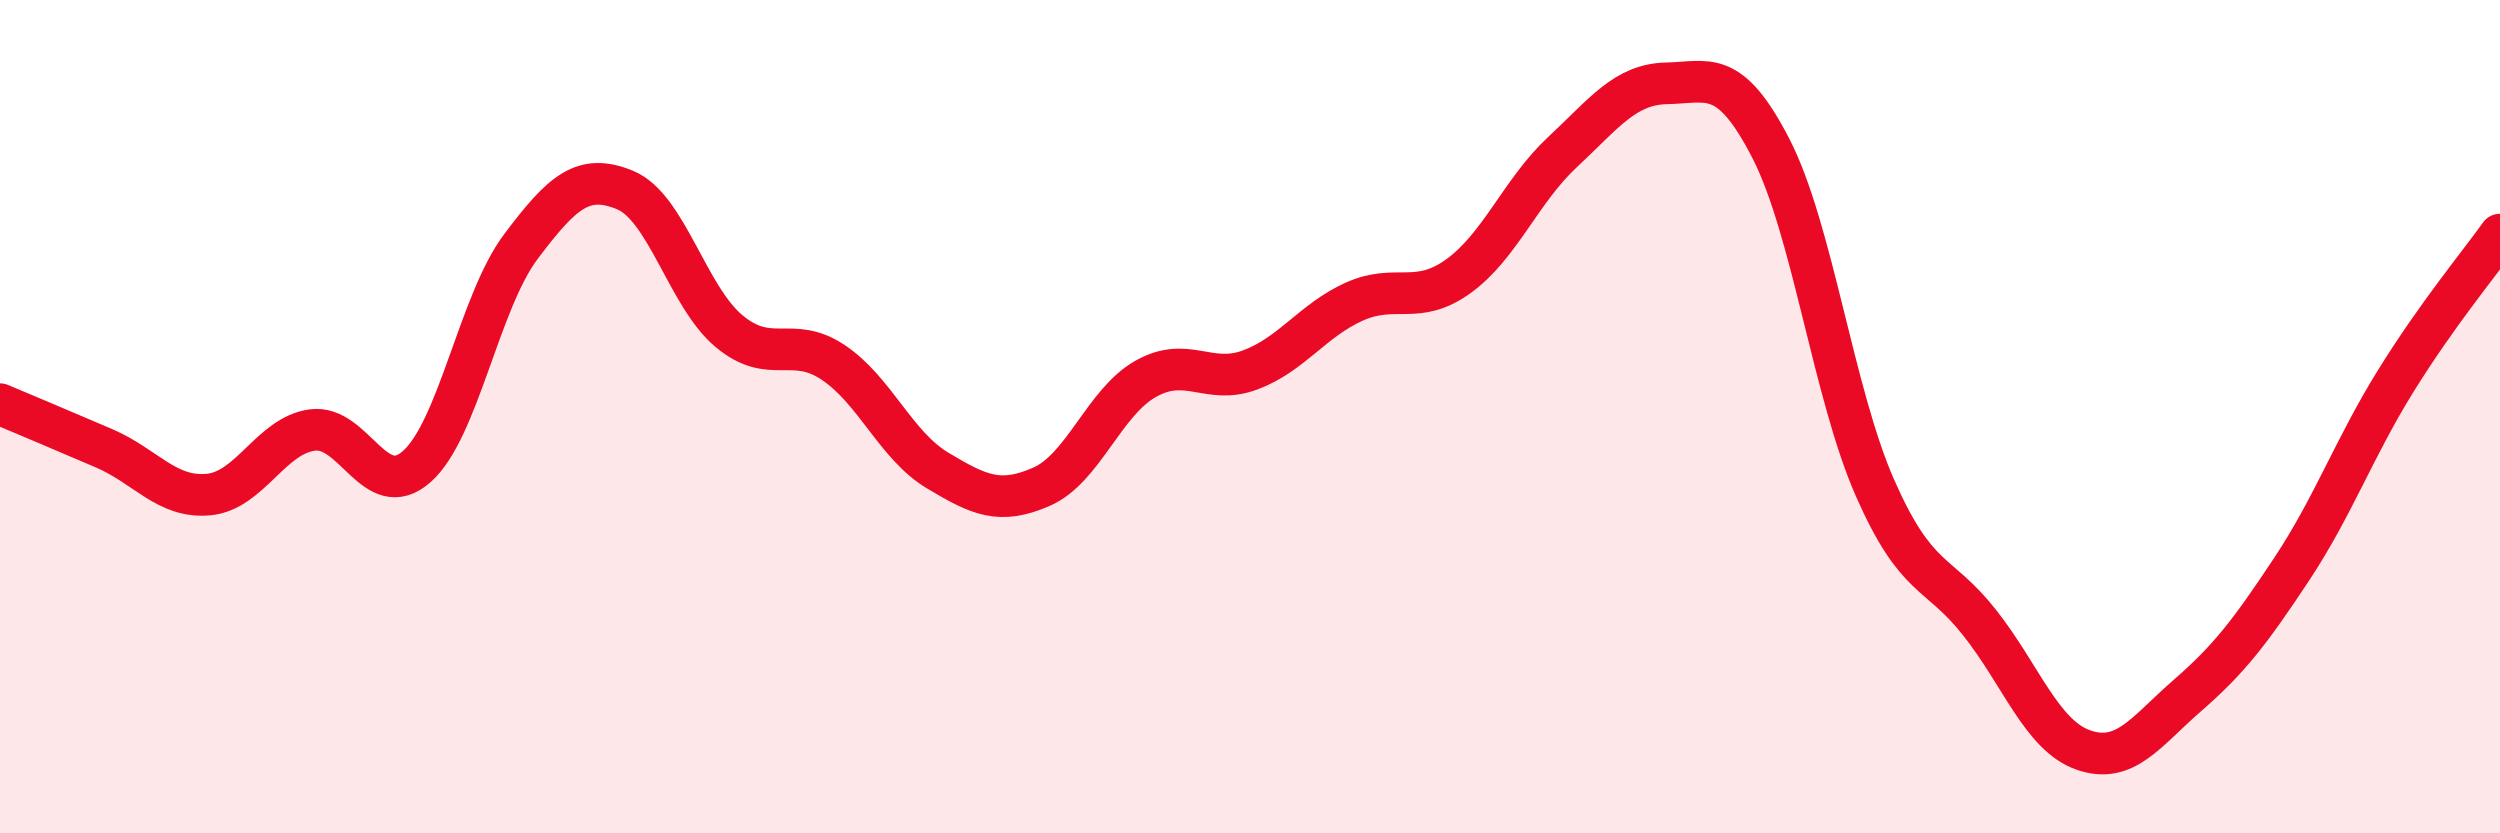 
    <svg width="60" height="20" viewBox="0 0 60 20" xmlns="http://www.w3.org/2000/svg">
      <path
        d="M 0,9.7 C 0.5,9.91 1.5,10.33 2.5,10.76 C 3.5,11.19 4,11.96 5,11.87 C 6,11.78 6.5,10.45 7.5,10.32 C 8.5,10.19 9,12.08 10,11.2 C 11,10.32 11.5,7.25 12.5,5.92 C 13.5,4.59 14,4.15 15,4.56 C 16,4.97 16.5,7.12 17.5,7.95 C 18.5,8.78 19,8.03 20,8.7 C 21,9.37 21.5,10.69 22.5,11.29 C 23.5,11.89 24,12.12 25,11.68 C 26,11.24 26.5,9.65 27.5,9.09 C 28.5,8.53 29,9.25 30,8.88 C 31,8.51 31.5,7.69 32.5,7.24 C 33.5,6.79 34,7.35 35,6.63 C 36,5.91 36.5,4.58 37.5,3.65 C 38.5,2.72 39,2.02 40,2 C 41,1.98 41.5,1.62 42.5,3.56 C 43.5,5.5 44,9.44 45,11.71 C 46,13.98 46.5,13.67 47.5,14.93 C 48.5,16.19 49,17.65 50,18 C 51,18.35 51.5,17.56 52.5,16.69 C 53.5,15.82 54,15.17 55,13.66 C 56,12.15 56.5,10.75 57.5,9.14 C 58.5,7.53 59.5,6.33 60,5.63L60 20L0 20Z"
        fill="#EB0A25"
        opacity="0.1"
        stroke-linecap="round"
        stroke-linejoin="round"
      />
      <path
        d="M 0,9.7 C 0.5,9.91 1.5,10.33 2.5,10.76 C 3.5,11.19 4,11.96 5,11.87 C 6,11.78 6.5,10.45 7.5,10.32 C 8.5,10.19 9,12.08 10,11.2 C 11,10.32 11.5,7.25 12.5,5.92 C 13.5,4.59 14,4.15 15,4.56 C 16,4.97 16.5,7.12 17.5,7.95 C 18.5,8.78 19,8.03 20,8.7 C 21,9.37 21.5,10.69 22.5,11.29 C 23.5,11.89 24,12.12 25,11.68 C 26,11.24 26.5,9.65 27.5,9.09 C 28.5,8.53 29,9.25 30,8.88 C 31,8.51 31.5,7.69 32.5,7.24 C 33.5,6.79 34,7.35 35,6.63 C 36,5.91 36.5,4.58 37.5,3.65 C 38.5,2.72 39,2.02 40,2 C 41,1.98 41.5,1.62 42.5,3.56 C 43.5,5.5 44,9.44 45,11.71 C 46,13.98 46.5,13.67 47.5,14.93 C 48.5,16.19 49,17.65 50,18 C 51,18.35 51.5,17.56 52.5,16.69 C 53.5,15.82 54,15.17 55,13.66 C 56,12.15 56.5,10.75 57.5,9.14 C 58.5,7.53 59.5,6.33 60,5.63"
        stroke="#EB0A25"
        stroke-width="1"
        fill="none"
        stroke-linecap="round"
        stroke-linejoin="round"
      />
    </svg>
  